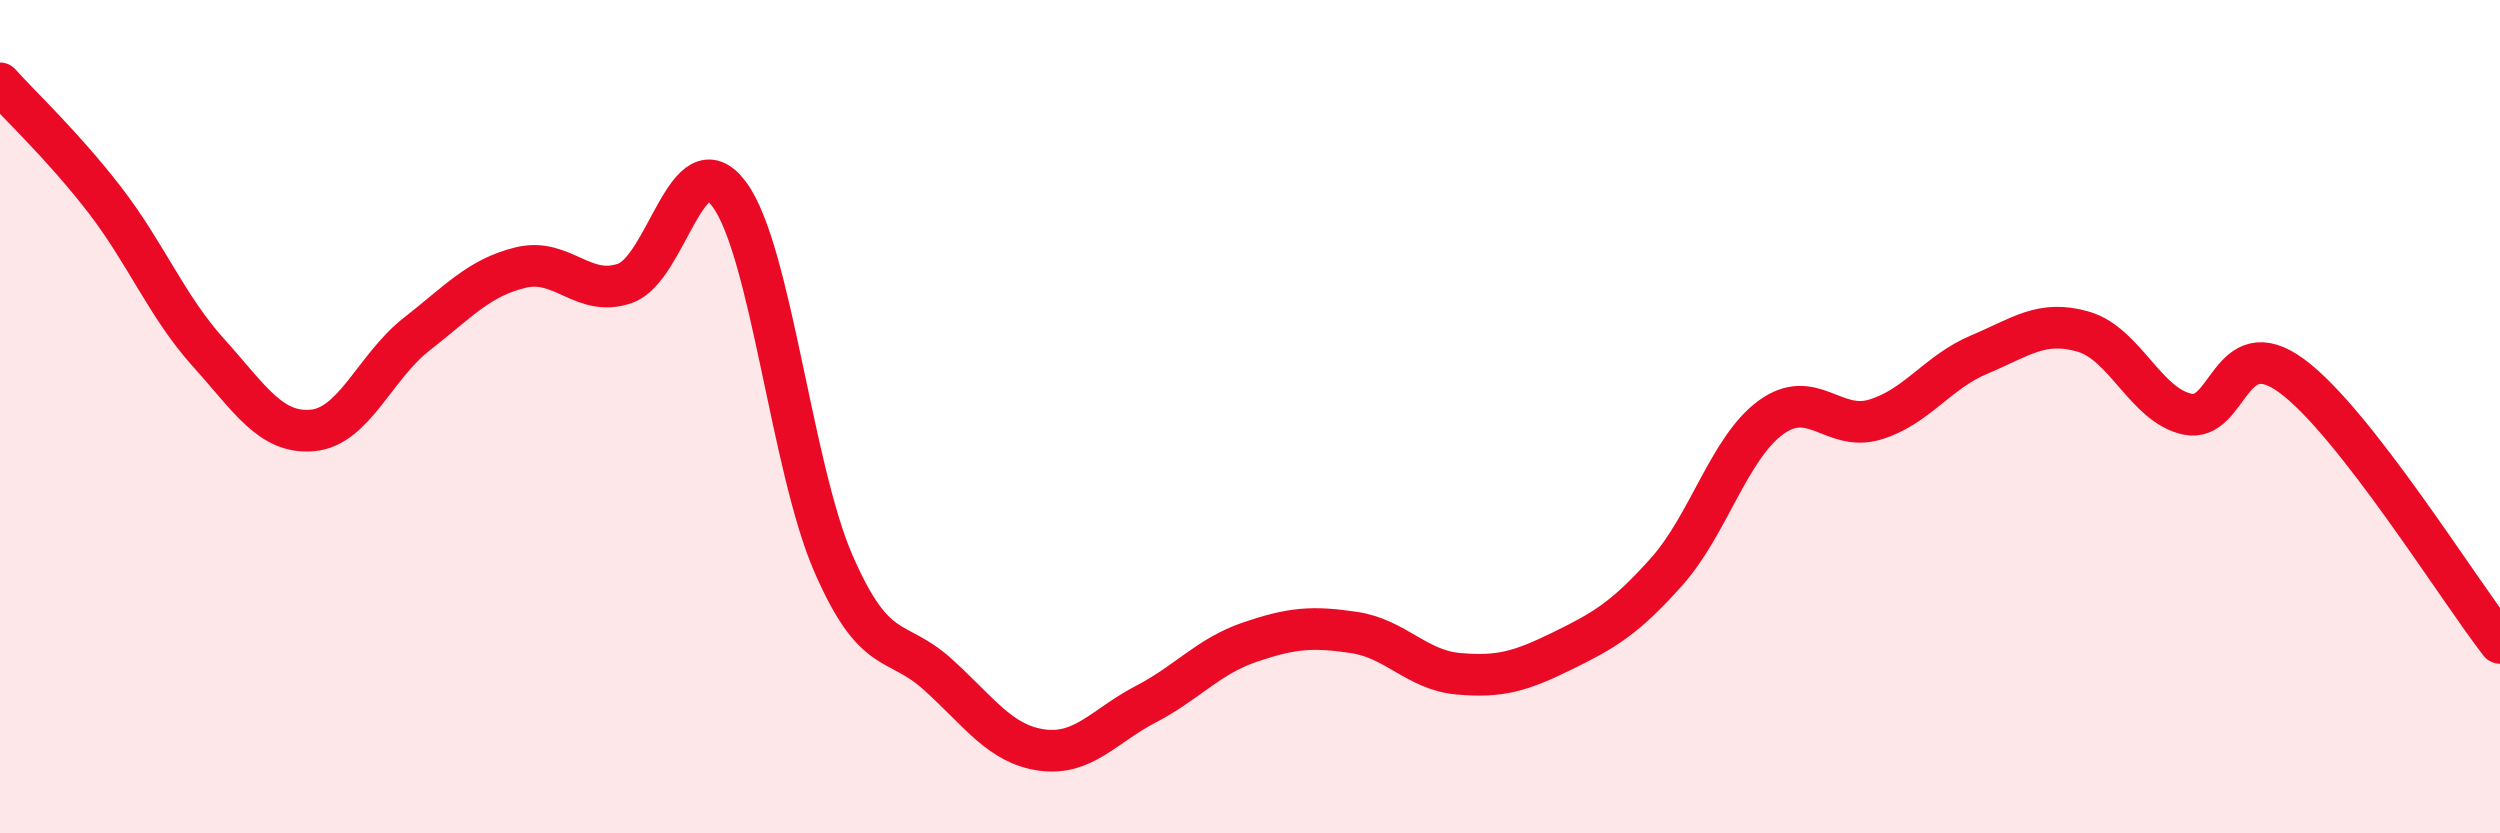 
    <svg width="60" height="20" viewBox="0 0 60 20" xmlns="http://www.w3.org/2000/svg">
      <path
        d="M 0,2 C 0.5,2.56 1.5,3.49 2.5,4.78 C 3.5,6.07 4,7.35 5,8.46 C 6,9.57 6.5,10.42 7.5,10.33 C 8.5,10.24 9,8.8 10,8.02 C 11,7.24 11.5,6.66 12.5,6.42 C 13.5,6.18 14,7.15 15,6.8 C 16,6.45 16.5,3.32 17.5,4.66 C 18.5,6 19,11.22 20,13.52 C 21,15.82 21.5,15.28 22.5,16.18 C 23.5,17.08 24,17.86 25,18 C 26,18.14 26.5,17.42 27.5,16.9 C 28.5,16.38 29,15.75 30,15.41 C 31,15.07 31.5,15.03 32.5,15.18 C 33.5,15.33 34,16.08 35,16.17 C 36,16.26 36.5,16.11 37.5,15.62 C 38.5,15.13 39,14.84 40,13.72 C 41,12.6 41.5,10.75 42.5,10.02 C 43.5,9.29 44,10.37 45,10.07 C 46,9.77 46.5,8.93 47.5,8.51 C 48.5,8.09 49,7.67 50,7.96 C 51,8.25 51.5,9.73 52.5,9.94 C 53.5,10.15 53.5,7.92 55,9.02 C 56.5,10.12 59,14.15 60,15.43L60 20L0 20Z"
        fill="#EB0A25"
        opacity="0.1"
        stroke-linecap="round"
        stroke-linejoin="round"
      />
      <path
        d="M 0,2 C 0.5,2.56 1.5,3.49 2.5,4.78 C 3.5,6.07 4,7.35 5,8.46 C 6,9.57 6.5,10.42 7.5,10.33 C 8.5,10.24 9,8.8 10,8.02 C 11,7.24 11.5,6.66 12.5,6.42 C 13.5,6.18 14,7.15 15,6.8 C 16,6.45 16.5,3.32 17.5,4.66 C 18.5,6 19,11.22 20,13.52 C 21,15.82 21.5,15.28 22.5,16.18 C 23.5,17.08 24,17.86 25,18 C 26,18.14 26.5,17.42 27.5,16.9 C 28.5,16.38 29,15.75 30,15.41 C 31,15.07 31.5,15.03 32.5,15.18 C 33.5,15.33 34,16.08 35,16.17 C 36,16.26 36.5,16.11 37.5,15.62 C 38.5,15.13 39,14.84 40,13.72 C 41,12.6 41.5,10.75 42.5,10.02 C 43.5,9.29 44,10.37 45,10.07 C 46,9.77 46.5,8.93 47.5,8.51 C 48.5,8.09 49,7.67 50,7.96 C 51,8.25 51.5,9.73 52.5,9.94 C 53.5,10.15 53.5,7.92 55,9.02 C 56.5,10.12 59,14.15 60,15.43"
        stroke="#EB0A25"
        stroke-width="1"
        fill="none"
        stroke-linecap="round"
        stroke-linejoin="round"
      />
    </svg>
  
